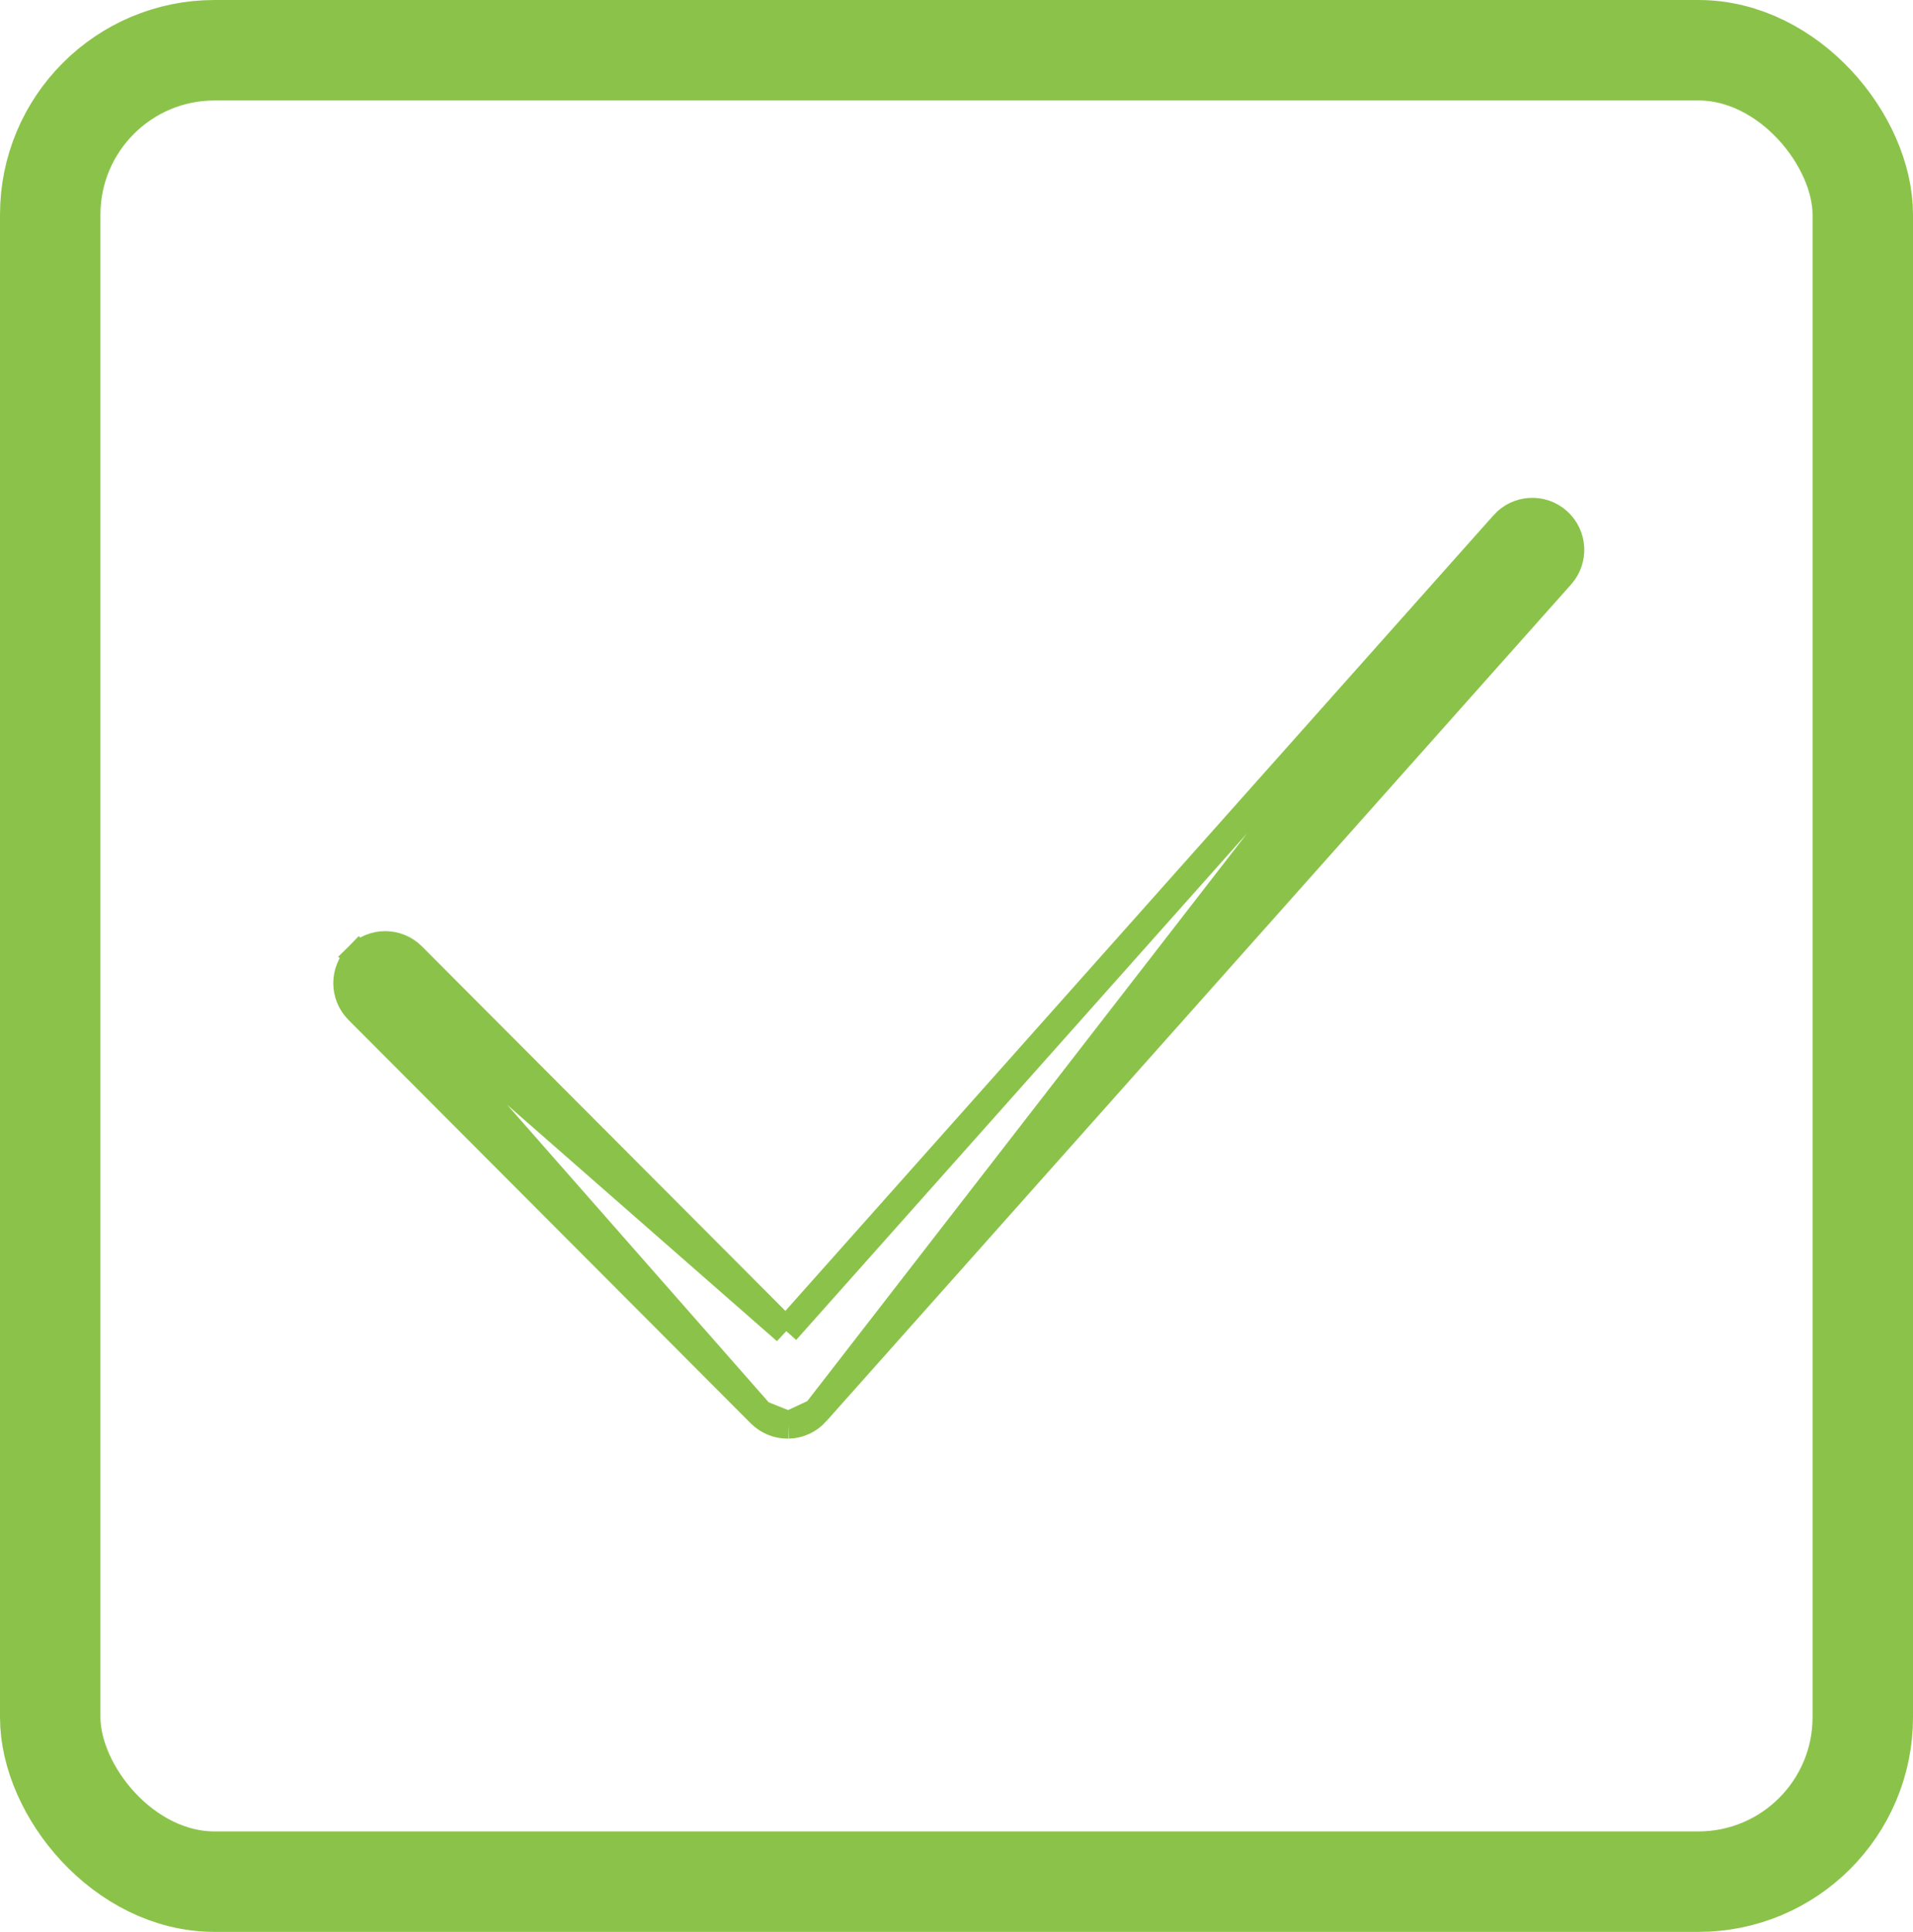 <?xml version="1.0" encoding="UTF-8"?> <svg xmlns="http://www.w3.org/2000/svg" width="419" height="423" viewBox="0 0 419 423" fill="none"> <path d="M166.574 309.546L166.57 309.542L78.451 221.2L78.451 221.2C75.183 217.923 75.183 212.617 78.45 209.34L166.574 309.546ZM166.574 309.546C168.146 311.116 170.273 312 172.495 312H172.496H172.496H172.496H172.497H172.497H172.497H172.498H172.498H172.498H172.498H172.499H172.499H172.499H172.5H172.5H172.5H172.501H172.501H172.501H172.501H172.502H172.502H172.502H172.503H172.503H172.503H172.504H172.504H172.504H172.504H172.505H172.505H172.505H172.506H172.506H172.506H172.507H172.507H172.507H172.508H172.508H172.508H172.508H172.509H172.509H172.509H172.51H172.51H172.51H172.511H172.511H172.511H172.511H172.512H172.512H172.512H172.513H172.513H172.513H172.514H172.514H172.514H172.514H172.515H172.515H172.515H172.516H172.516H172.516H172.517H172.517H172.517H172.518H172.518H172.518H172.518H172.519H172.519H172.519H172.52H172.52H172.52H172.521H172.521H172.521H172.521H172.522H172.522H172.522H172.523H172.523H172.523H172.524H172.524H172.524H172.524H172.525H172.525H172.525H172.526H172.526H172.526H172.527H172.527H172.527H172.527H172.528H172.528H172.528H172.529H172.529H172.529H172.53H172.53H172.53H172.53H172.531H172.531H172.531H172.532H172.532H172.532H172.533H172.533H172.533H172.534H172.534H172.534H172.534H172.535H172.535H172.535H172.536H172.536H172.536H172.537H172.537H172.537H172.537H172.538H172.538H172.538H172.539H172.539H172.539H172.54H172.54H172.54H172.54H172.541H172.541H172.541H172.542H172.542H172.542H172.543H172.543H172.543H172.543H172.544H172.544H172.544H172.545H172.545H172.545H172.546H172.546H172.546H172.546H172.547H172.547H172.547H172.548H172.548H172.548H172.549H172.549H172.549H172.549H172.55H172.55H172.55H172.551H172.551H172.551H172.552H172.552H172.552H172.552H172.553H172.553H172.553H172.554H172.554H172.554H172.555H172.555H172.555H172.555H172.556H172.556H172.556H172.557H172.557H172.557H172.558H172.558H172.558H172.558H172.559H172.559H172.559H172.56H172.56H172.56H172.561H172.561H172.561H172.561H172.562H172.562H172.562H172.563H172.563H172.563H172.564H172.564H172.564H172.564H172.565H172.565H172.565H172.566H172.566H172.566H172.566H172.567H172.567H172.567H172.568H172.568H172.568H172.569H172.569H172.569H172.569H172.57H172.57H172.57H172.571H172.571H172.571H172.572H172.572H172.572H172.572H172.573H172.573H172.573H172.574H172.574H172.574H172.575H172.575H172.575H172.575H172.576H172.576H172.576H172.577H172.577H172.577H172.577H172.578H172.578H172.578H172.579H172.579H172.579H172.58H172.58H172.58H172.58H172.581H172.581H172.581H172.582H172.582H172.582H172.583H172.583H172.583H172.583H172.584H172.584H172.584H172.585H172.585H172.585H172.585H172.586H172.586H172.586H172.587H172.587H172.587H172.588H172.588H172.588H172.588H172.589H172.589H172.589H172.59H172.59H172.59H172.59H172.591H172.591H172.591H172.592H172.592H172.592H172.593H172.593H172.593H172.593H172.594H172.594H172.594H172.595H172.595H172.595H172.595H172.596H172.596H172.596H172.597H172.597H172.597H172.598H172.598H172.598H172.598H172.599H172.599H172.599H172.6H172.6H172.6H172.6H172.601H172.601H172.601H172.602H172.602H172.602H172.603H172.603H172.603H172.603H172.604H172.604H172.604H172.605H172.605H172.605H172.605H172.606H172.606H172.606H172.607H172.607H172.607H172.607H172.608H172.608H172.608H172.609H172.609H172.609H172.61H172.61H172.61H172.61H172.611H172.611H172.611H172.612H172.612H172.612H172.612H172.613H172.613H172.613H172.614H172.614H172.614H172.614H172.615H172.615H172.615H172.616H172.616H172.616H172.616H172.617H172.617H172.617H172.618H172.618H172.618H172.618H172.619H172.619H172.619H172.62H172.62H172.62H172.621H172.621H172.621H172.621H172.622H172.622H172.622H172.623H172.623H172.623H172.623H172.624H172.624H172.624H172.625H172.625H172.625H172.625H172.626H172.626H172.626H172.627H172.627H172.627H172.627H172.628H172.628H172.628H172.629H172.629H172.629H172.629H172.63H172.63H172.63H172.631H172.631H172.631H172.631H172.632H172.632H172.632H172.633H172.633H172.633H172.633H172.634H172.634H172.634H172.635H172.635H172.635H172.635H172.636H172.636H172.636H172.637H172.637H172.637H172.637H172.638H172.638H172.638H172.639H172.639H172.639H172.639H172.64H172.64H172.64H172.641H172.641H172.641H172.641H172.642H172.642H172.642H172.642H172.643H172.643H172.643H172.644H172.644H172.644H172.644H172.645H172.645H172.645H172.646H172.646H172.646H172.646H172.647H172.688M166.574 309.546L172.688 312M172.688 312L172.729 311.999M172.688 312L172.729 311.999M172.729 311.999C175.042 311.935 177.212 310.916 178.744 309.197L178.744 309.196M172.729 311.999L178.744 309.196M178.744 309.196L341.874 125.973C341.874 125.973 341.874 125.973 341.874 125.973C344.951 122.519 344.655 117.216 341.2 114.131C337.747 111.042 332.45 111.35 329.374 114.803L329.374 114.804M178.744 309.196L329.374 114.804M329.374 114.804L172.146 291.398M329.374 114.804L172.146 291.398M172.146 291.398L90.298 209.339C87.027 206.06 81.721 206.057 78.451 209.339L172.146 291.398Z" fill="#8BC34A" stroke="#8BC34A" stroke-width="6"></path> <rect x="11" y="11" width="397" height="401" rx="36" stroke="#8BC34A" stroke-width="22"></rect> </svg> 